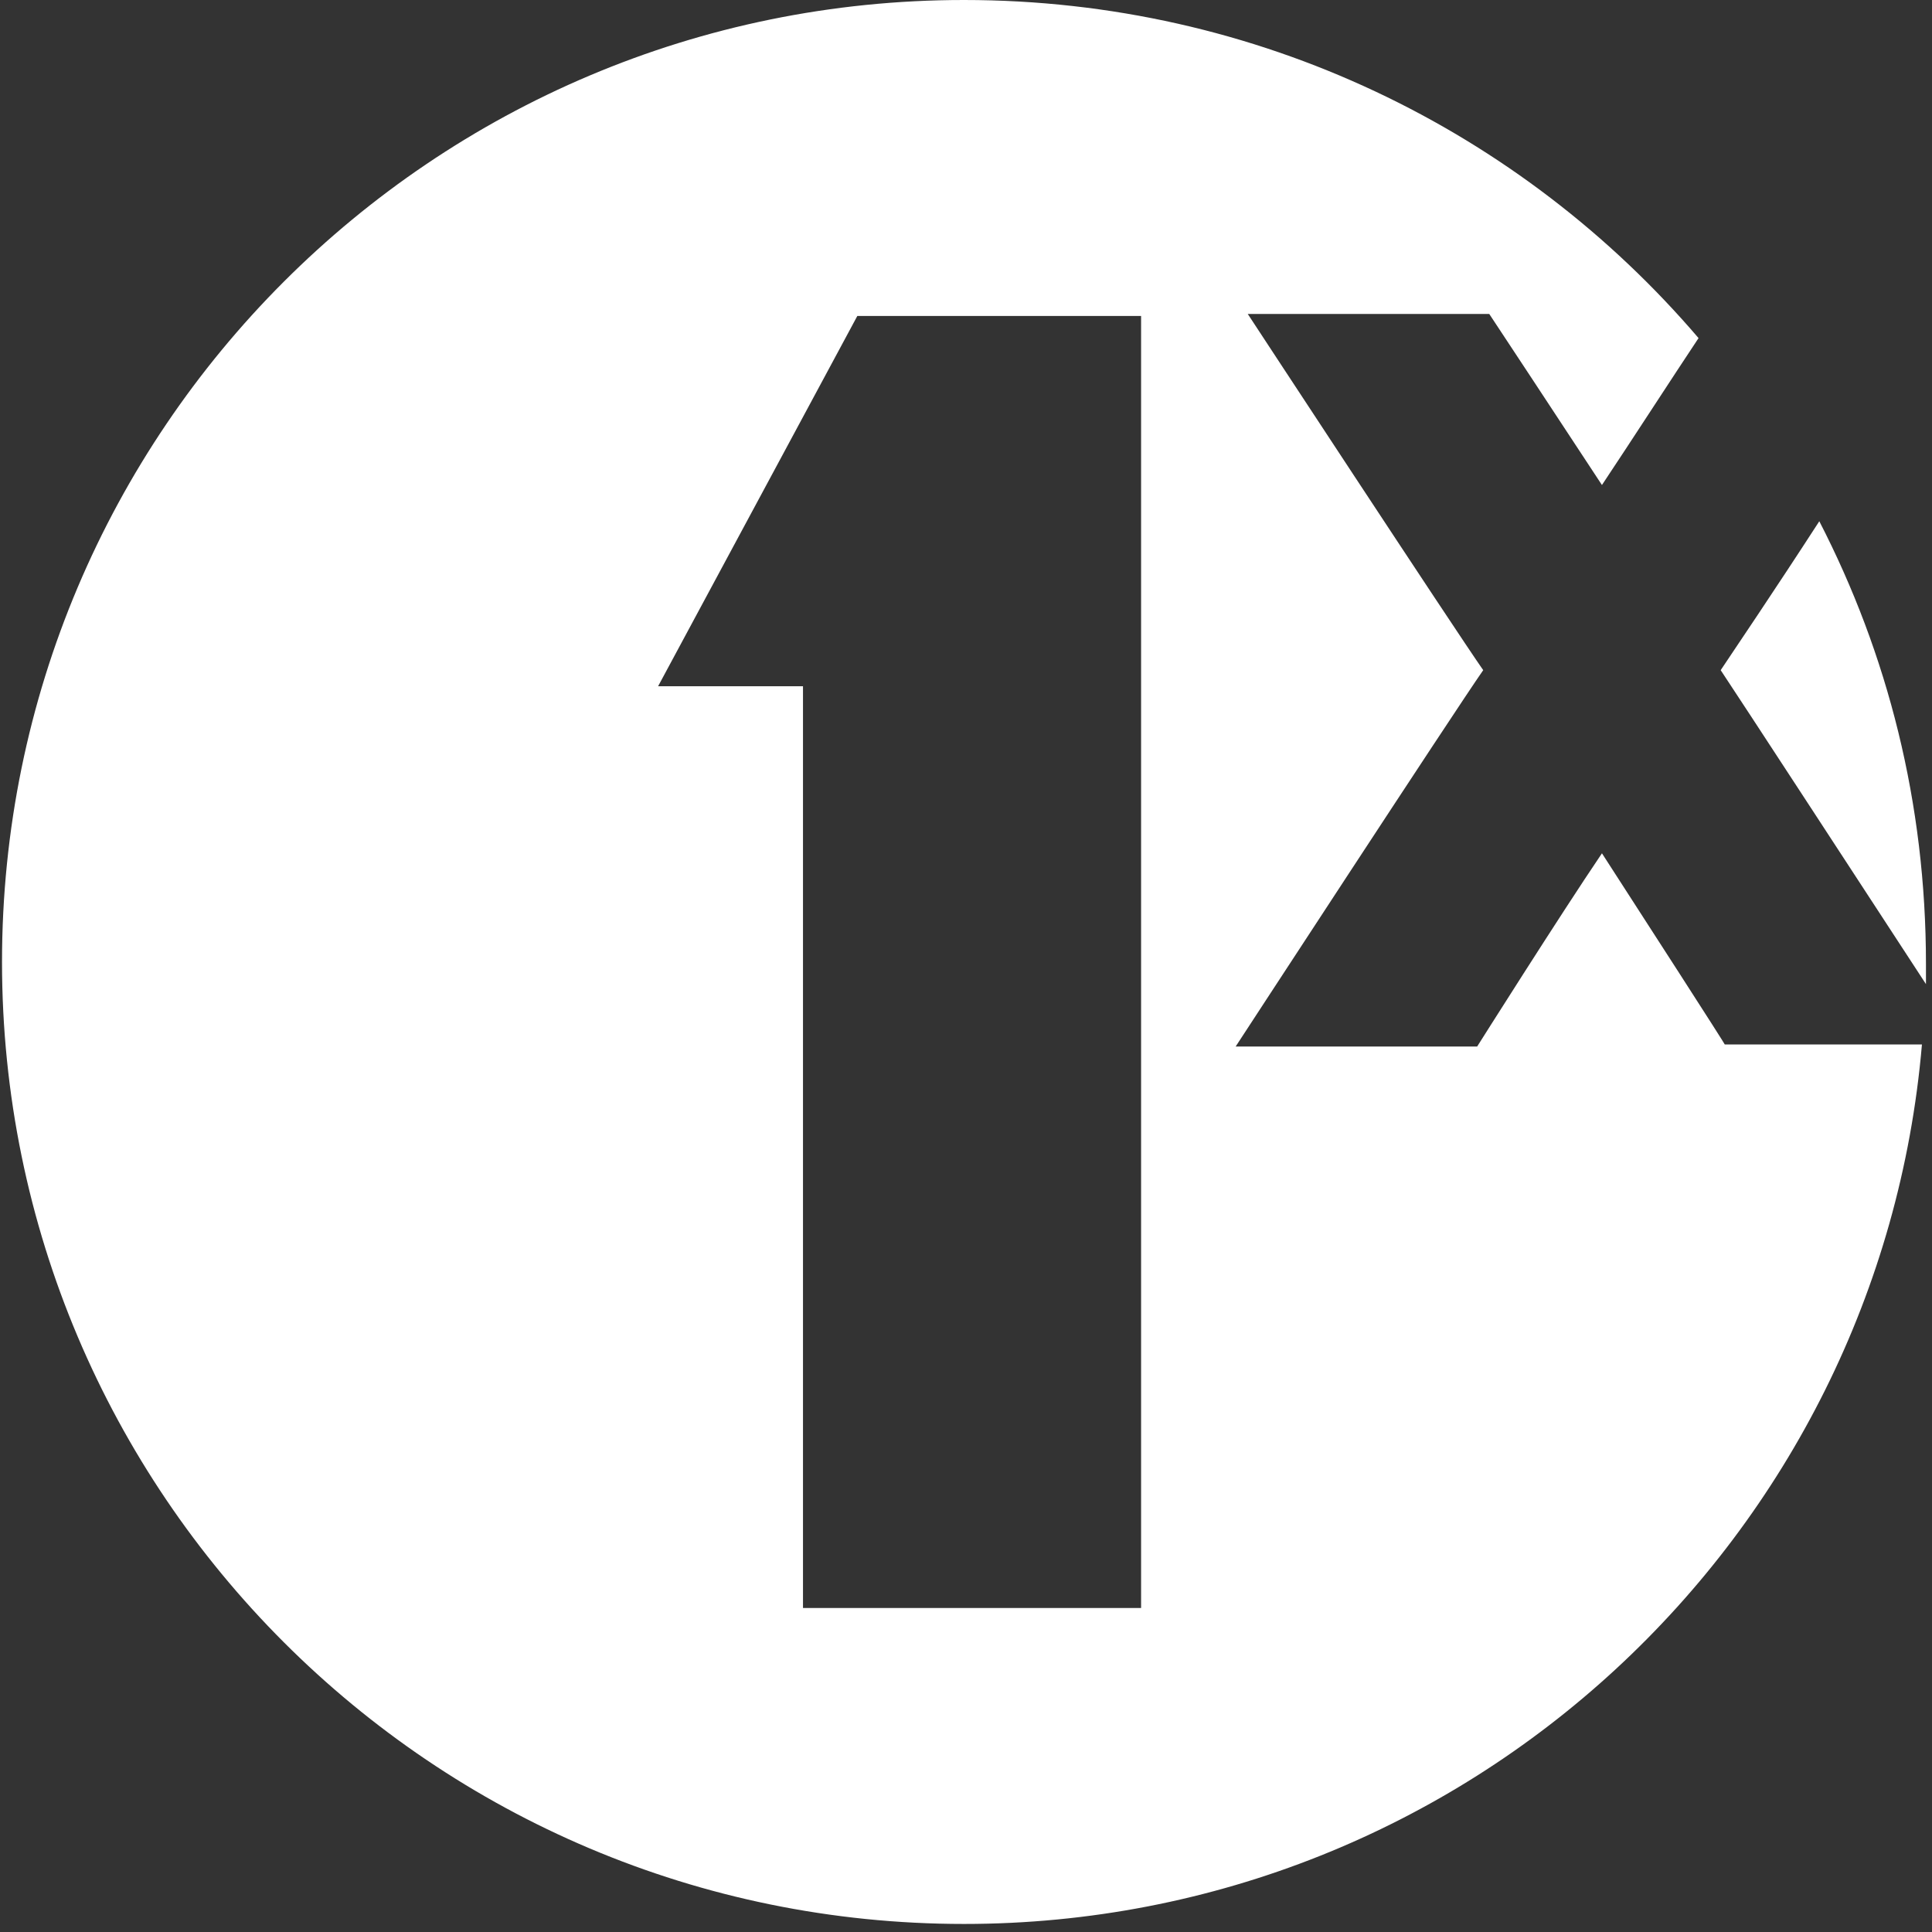 <svg xmlns="http://www.w3.org/2000/svg" width="96" height="96" viewBox="0 0 96 96"><rect x="0" y="0" width="96" height="96" fill="#333333" stroke="none"/><path fill="#fff" d="M90.4 25.9c3.4 6.6 5.3 14 5.3 22v1c-3.2-4.9-9.2-14.1-10.2-15.6.6-.9 2.7-4 4.9-7.4zM79.6 42.4c-2.1 3.1-6.2 9.6-6.2 9.6h-12s10.9-16.7 12.3-18.7C72.3 31.3 62 15.6 62 15.6h12s3.7 5.6 5.6 8.5c1.4-2.1 3.6-5.5 4.8-7.3C75.6 6.5 62.5 0 47.9 0 21.5 0 .1 21.4.1 47.8s21.4 47.8 47.8 47.8c25 0 45.5-19.2 47.6-43.7h-9.8c.1.1-4.1-6.4-6.1-9.5zM56.7 79.9H39.9V34.1h-7.2l9.9-18.4h14.1v64.2z"/></svg>